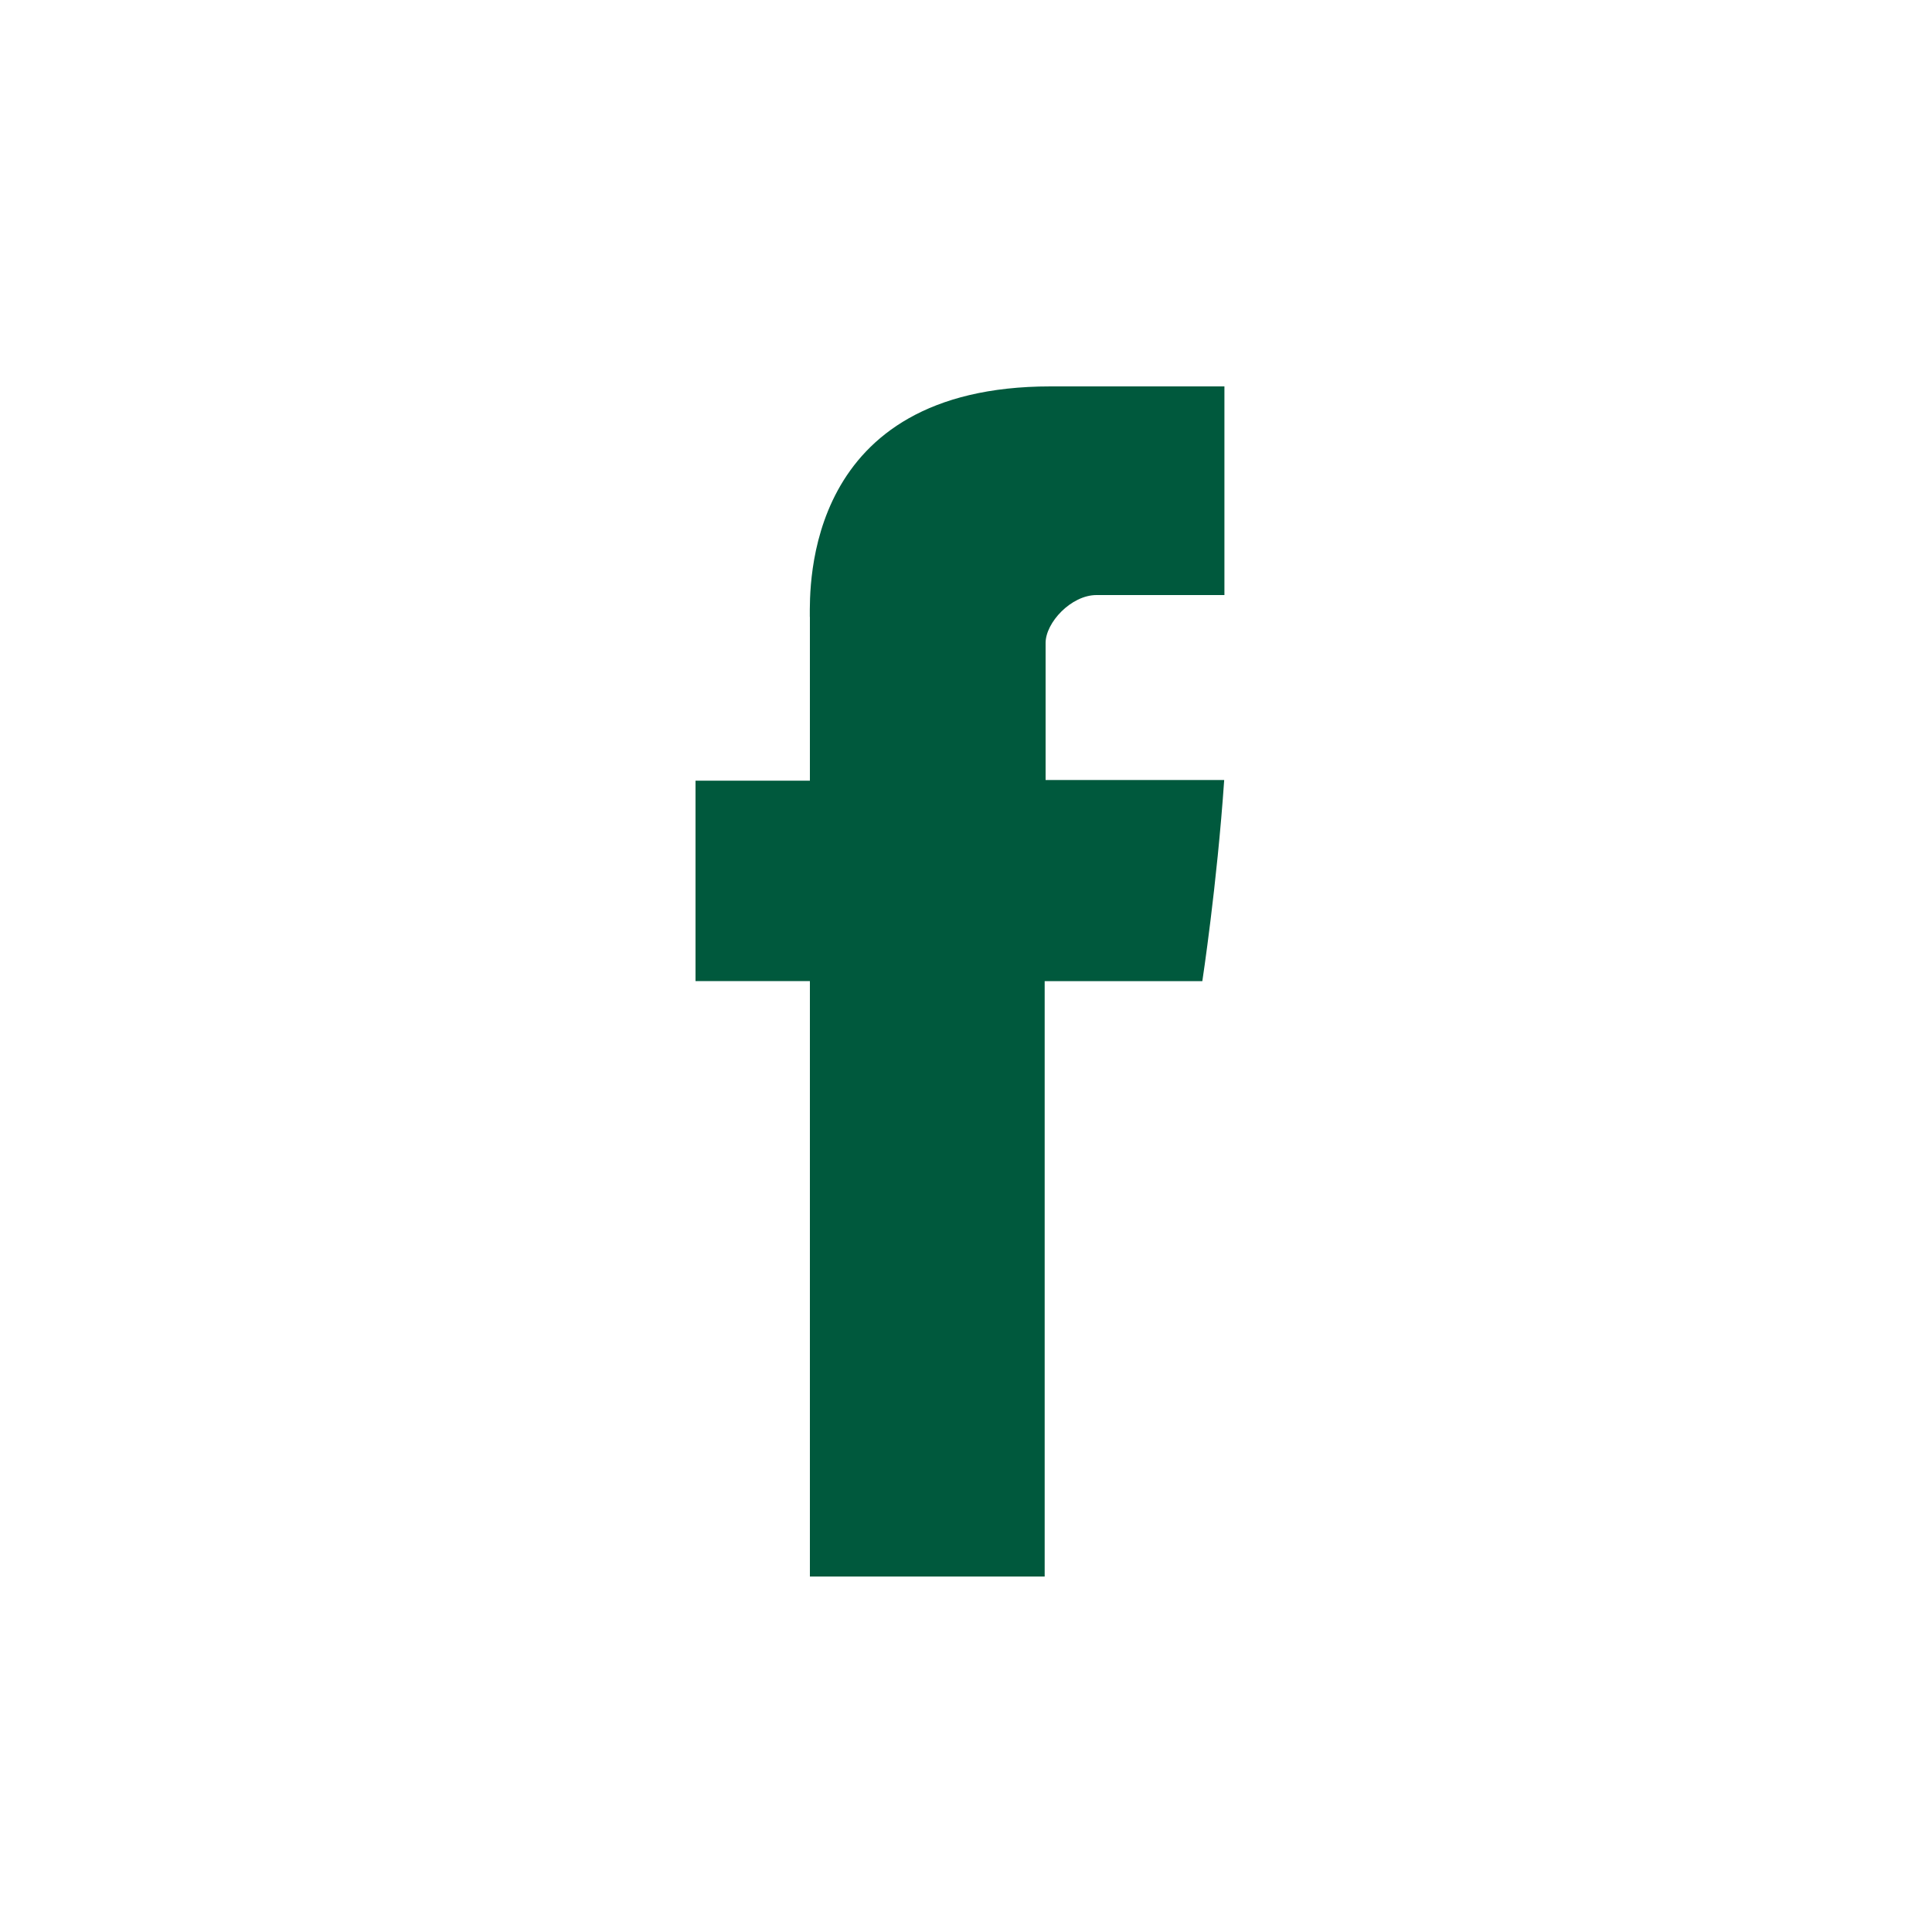 <svg width="25" height="25" xmlns="http://www.w3.org/2000/svg"><path d="M10.48 7.982v2.12H9v2.593h1.48V20.4h3.038v-7.704h2.04s.19-1.244.283-2.603H13.53V8.32c0-.264.331-.62.659-.62h1.655V5h-2.25c-3.19 0-3.115 2.595-3.115 2.982" fill="#00593D" fill-rule="evenodd"/></svg>